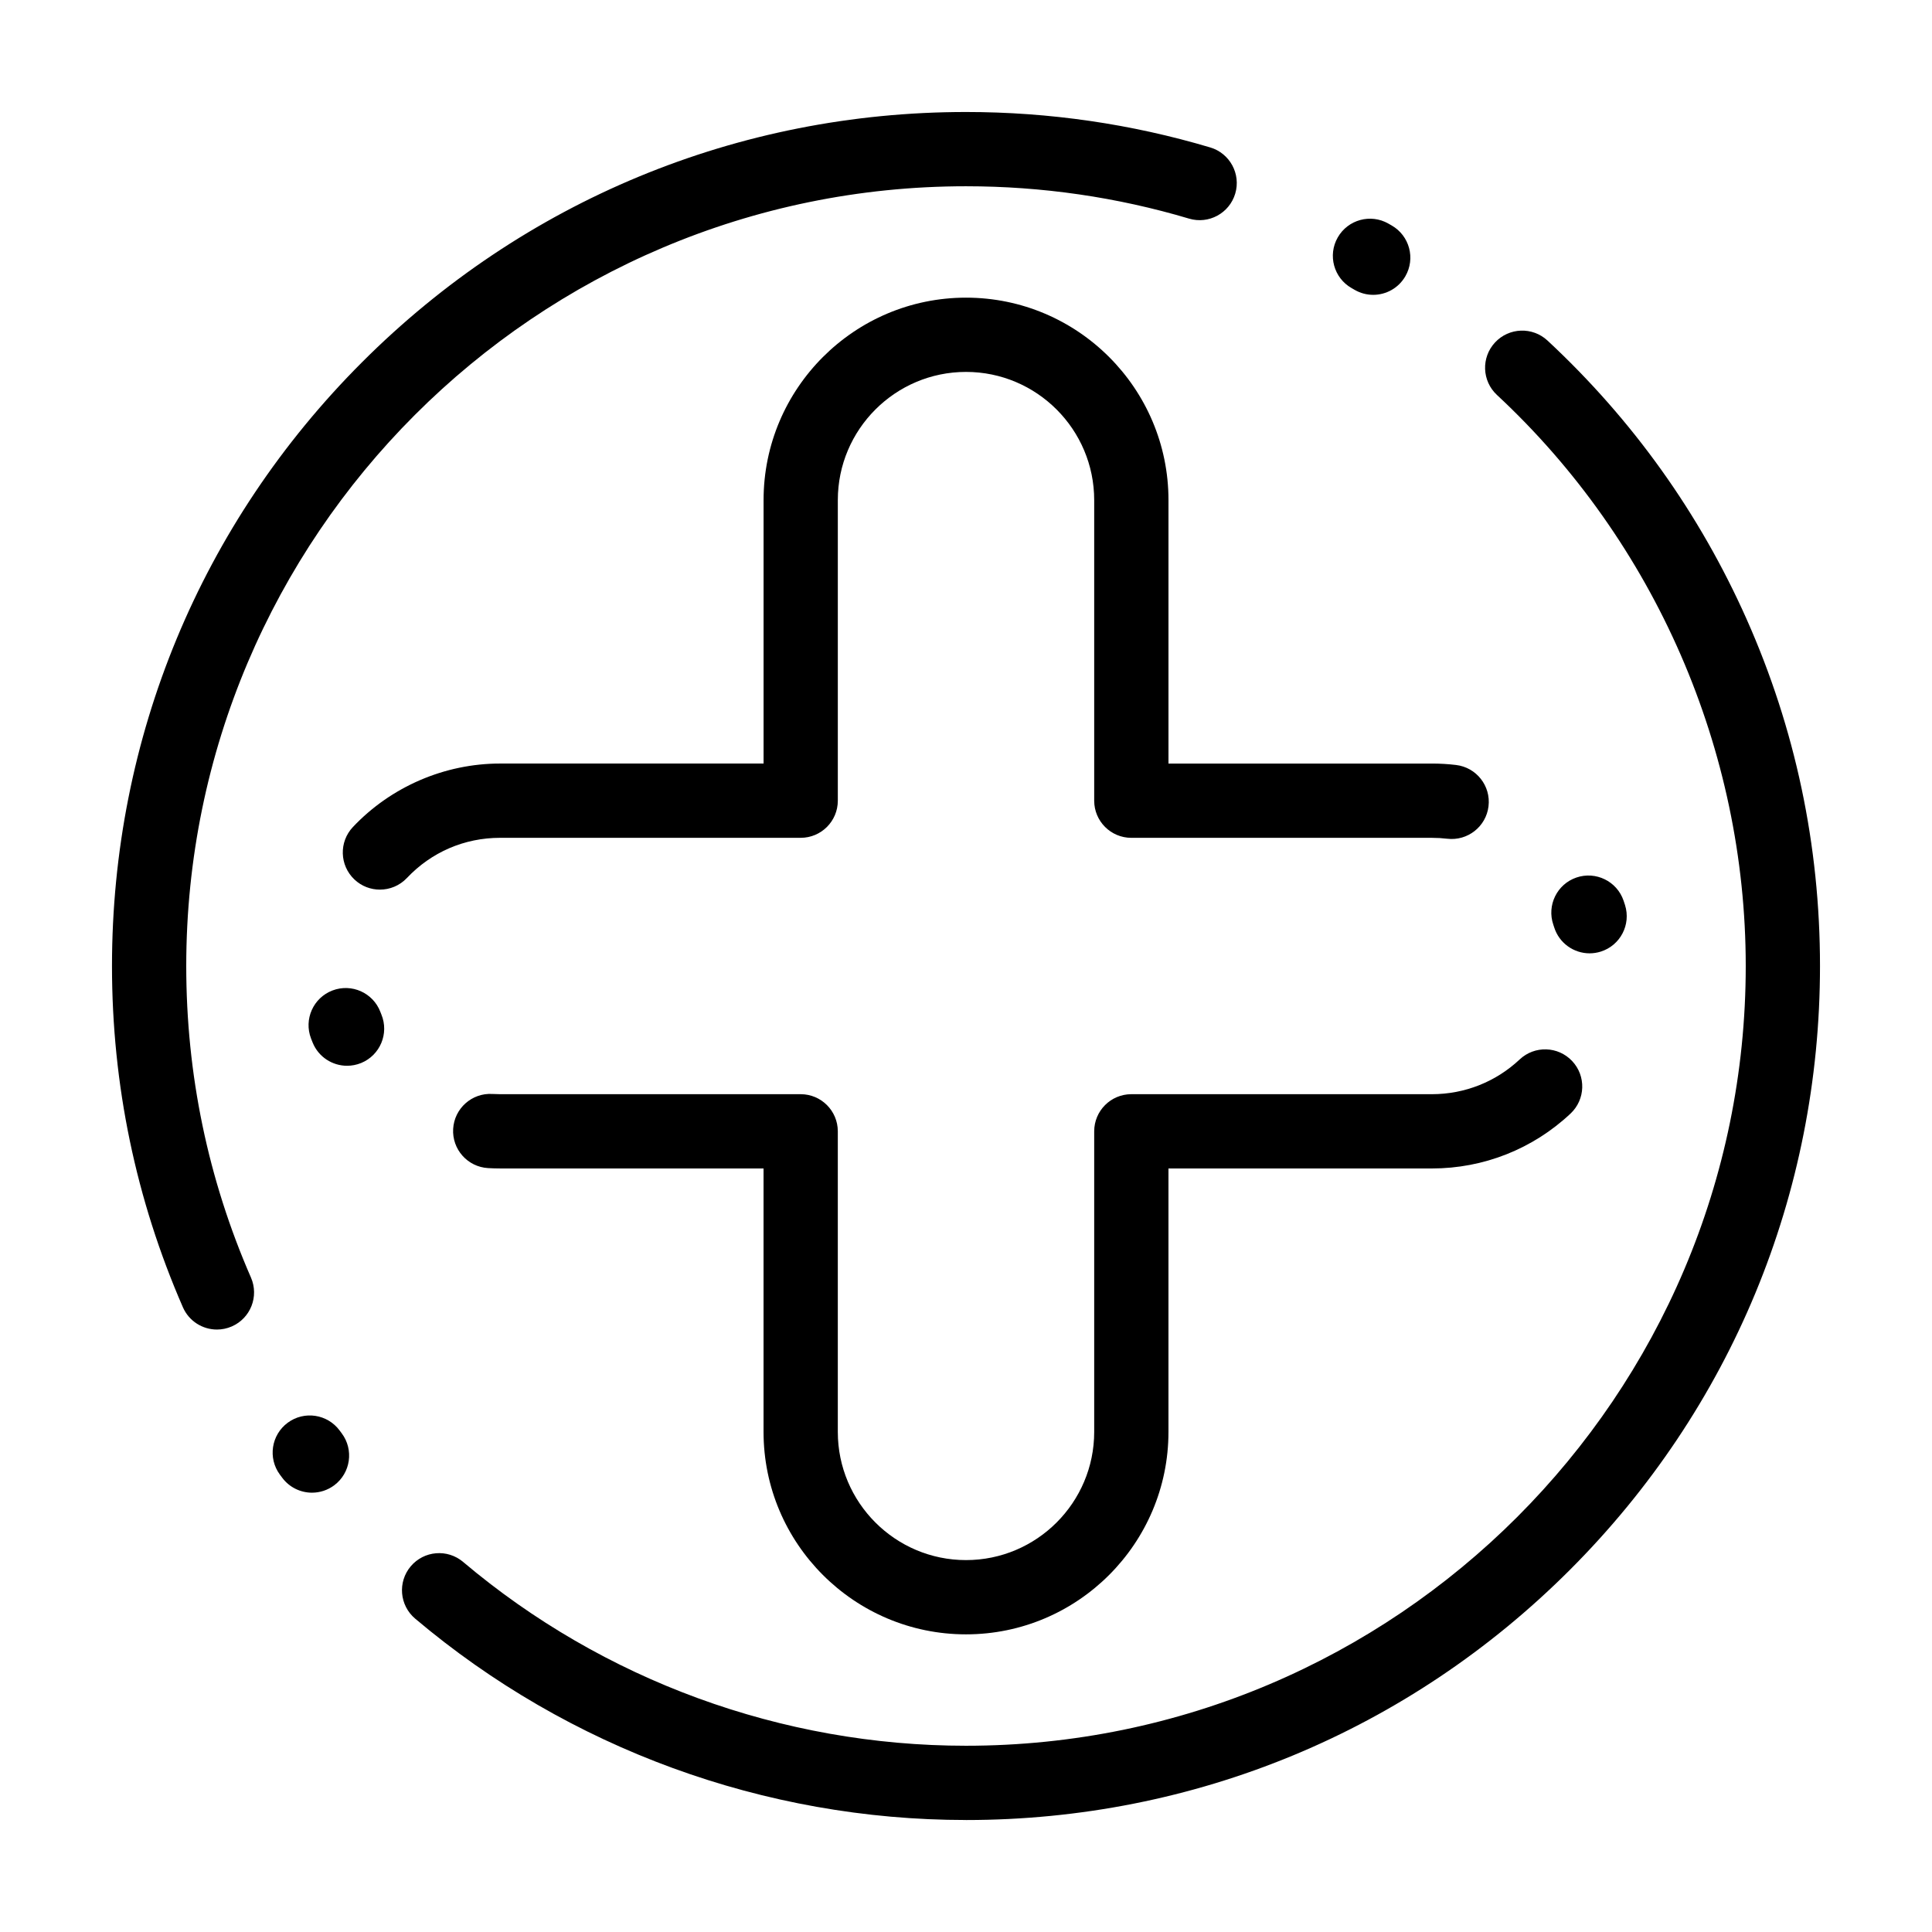 <?xml version="1.0" encoding="UTF-8"?>
<!-- Uploaded to: ICON Repo, www.iconrepo.com, Generator: ICON Repo Mixer Tools -->
<svg fill="#000000" width="800px" height="800px" version="1.1" viewBox="144 144 512 512" xmlns="http://www.w3.org/2000/svg">
 <g>
  <path d="m400 577.12c-29.582 0-53.652-24.066-53.652-53.652v-69.816h-69.816c-1.062 0-2.137-0.031-3.195-0.094-5.426-0.32-9.566-4.977-9.246-10.398 0.32-5.426 4.981-9.574 10.398-9.246 0.676 0.039 1.363 0.059 2.043 0.059h79.656c5.434 0 9.84 4.406 9.84 9.84v79.656c0 18.734 15.238 33.973 33.973 33.973 18.73 0 33.973-15.238 33.973-33.973v-79.656c0-5.434 4.406-9.84 9.84-9.84h79.656c8.68 0 16.941-3.269 23.262-9.211 3.957-3.723 10.188-3.527 13.91 0.434 3.723 3.961 3.527 10.188-0.434 13.91-9.984 9.383-23.031 14.551-36.738 14.551h-69.816v69.816c-0.004 29.582-24.07 53.648-53.652 53.648zm-164.02-150.68c-3.875 0-7.547-2.301-9.109-6.109-0.156-0.375-0.305-0.754-0.449-1.133-1.945-5.074 0.598-10.766 5.672-12.707 5.074-1.945 10.766 0.594 12.707 5.672 0.09 0.234 0.184 0.469 0.277 0.703 2.062 5.027-0.344 10.777-5.371 12.84-1.223 0.496-2.484 0.734-3.727 0.734zm329.28-29.797c-4.18 0-8.059-2.688-9.383-6.887-0.074-0.234-0.152-0.469-0.23-0.699-1.762-5.141 0.973-10.738 6.113-12.5 5.137-1.762 10.738 0.973 12.5 6.113 0.133 0.391 0.262 0.781 0.387 1.176 1.633 5.184-1.246 10.707-6.43 12.34-0.98 0.309-1.977 0.457-2.957 0.457zm-320.58-16.883c-2.426 0-4.856-0.891-6.754-2.688-3.949-3.731-4.129-9.961-0.395-13.91 10.094-10.684 24.312-16.816 39.008-16.816h69.816v-69.816c0-29.582 24.066-53.648 53.652-53.648 29.582 0 53.652 24.066 53.652 53.652v69.816h69.816c2.133 0 4.285 0.125 6.394 0.379 5.394 0.641 9.25 5.539 8.605 10.934-0.641 5.394-5.539 9.246-10.934 8.609-1.34-0.16-2.711-0.238-4.07-0.238h-79.656c-5.434 0-9.84-4.406-9.84-9.84v-79.656c0-18.738-15.238-33.977-33.969-33.977-18.734 0-33.973 15.238-33.973 33.973v79.656c0 5.434-4.406 9.84-9.84 9.84h-79.656c-9.441 0-18.215 3.781-24.699 10.648-1.938 2.047-4.547 3.082-7.16 3.082z"/>
  <path d="m400 626.32c-53.402 0-105.25-18.953-145.98-53.367-4.152-3.508-4.676-9.715-1.168-13.867 3.508-4.152 9.719-4.672 13.867-1.168 37.188 31.418 84.52 48.723 133.28 48.723 113.94 0 206.64-92.699 206.64-206.64 0-57.199-24.035-112.36-65.938-151.34-3.981-3.703-4.203-9.926-0.504-13.906 3.703-3.981 9.926-4.203 13.906-0.504 22.543 20.969 40.297 45.805 52.762 73.82 12.906 29.004 19.453 59.934 19.453 91.93 0 60.453-23.543 117.29-66.289 160.04-42.746 42.742-99.578 66.285-160.03 66.285zm-173.31-86.742c-2.992 0-5.945-1.359-7.879-3.934l-0.629-0.844c-3.231-4.371-2.305-10.531 2.066-13.762 4.371-3.227 10.531-2.305 13.762 2.066l0.543 0.727c3.262 4.348 2.383 10.516-1.965 13.777-1.77 1.324-3.844 1.969-5.898 1.969zm-25.195-43.234c-3.793 0-7.41-2.207-9.023-5.906-12.473-28.582-18.793-59.012-18.793-90.438 0-60.453 23.543-117.29 66.289-160.03 42.742-42.75 99.578-66.289 160.03-66.289 22.031 0 43.809 3.16 64.73 9.395 5.207 1.551 8.172 7.031 6.621 12.238-1.555 5.207-7.035 8.176-12.238 6.621-19.102-5.691-38.988-8.574-59.113-8.574-113.94 0-206.64 92.699-206.64 206.64 0 28.707 5.769 56.484 17.152 82.566 2.172 4.981-0.102 10.781-5.082 12.953-1.285 0.559-2.621 0.824-3.934 0.824zm306.41-274.21c-1.664 0-3.356-0.422-4.902-1.316l-0.82-0.473c-4.719-2.691-6.363-8.703-3.668-13.422 2.695-4.719 8.703-6.363 13.426-3.668l0.887 0.508c4.711 2.715 6.328 8.73 3.613 13.438-1.82 3.164-5.129 4.934-8.535 4.934z"/>
 </g>
</svg>